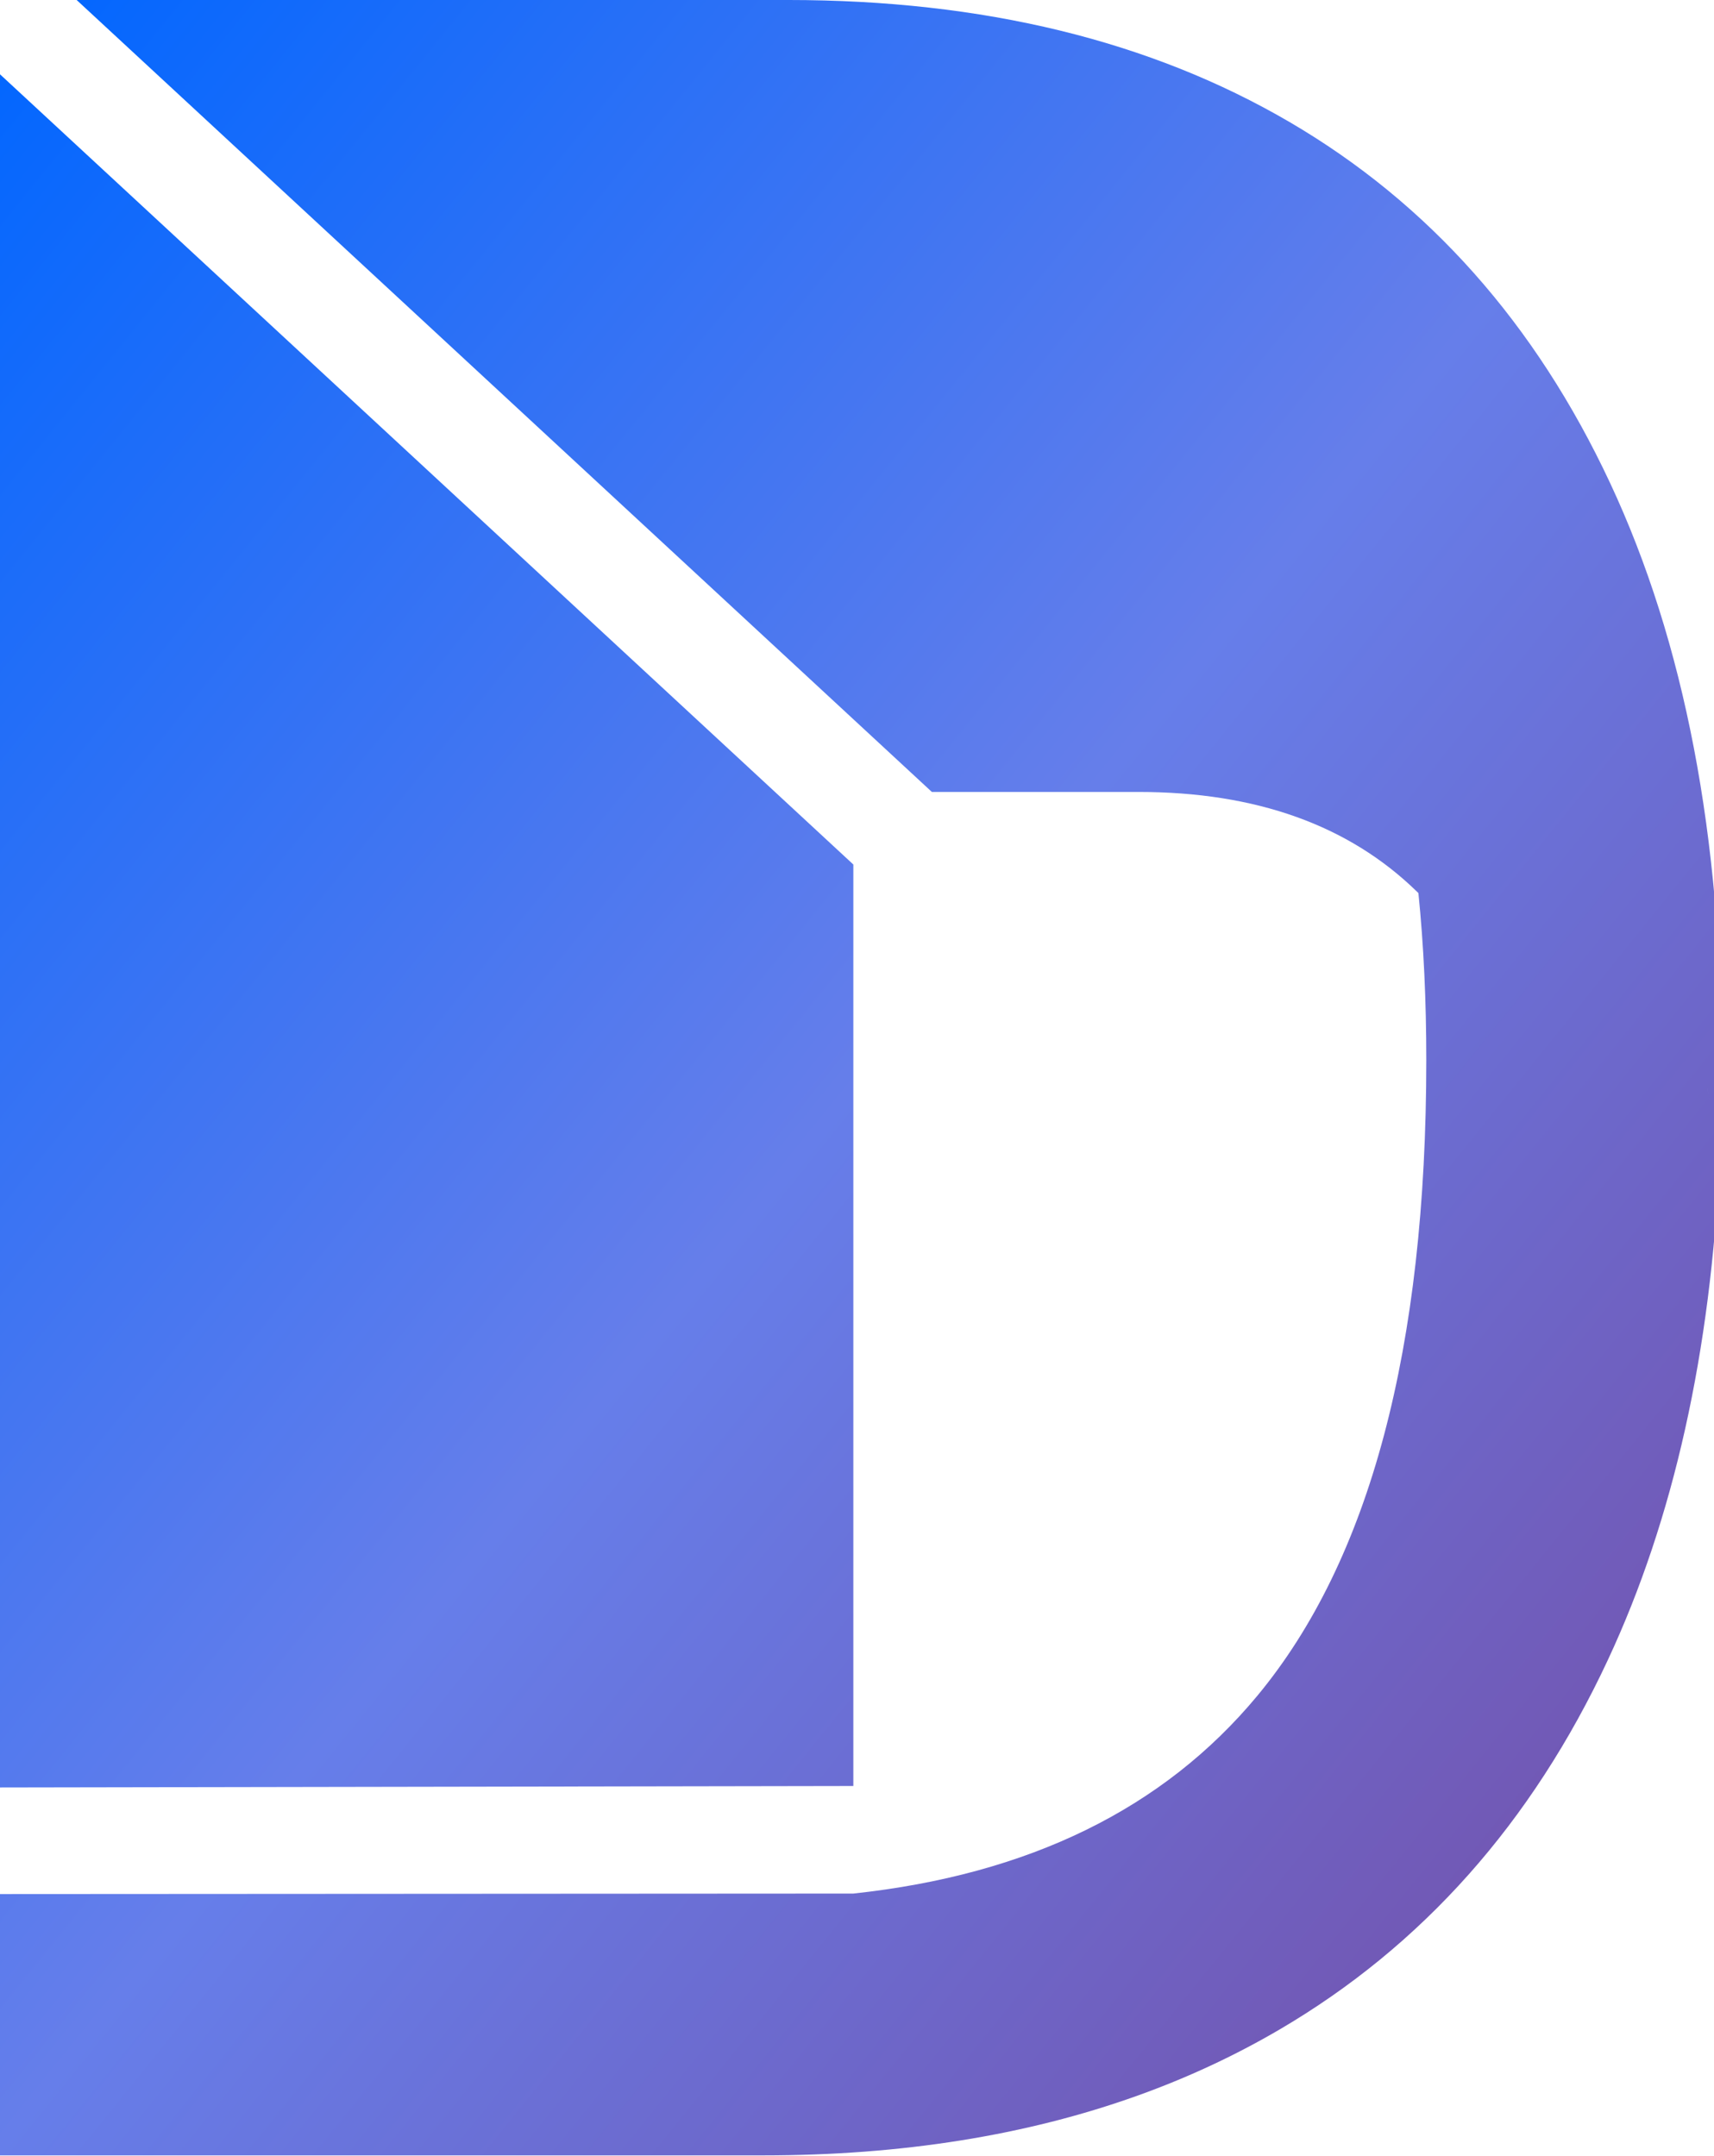 <?xml version="1.0" encoding="UTF-8" standalone="no"?>
<svg viewBox="0 0 570 717" version="1.1" xmlns="http://www.w3.org/2000/svg">
    <defs>
        <linearGradient id="faviconGradient" x1="0%" y1="0%" x2="100%" y2="100%">
            <stop offset="0%" style="stop-color:#0066ff;stop-opacity:1" />
            <stop offset="50%" style="stop-color:#667eea;stop-opacity:1" />
            <stop offset="100%" style="stop-color:#764ba2;stop-opacity:1" />
        </linearGradient>
    </defs>
    <path fill="url(#faviconGradient)" d="M567.737,362.009l0.463,2.194l0.105,0.508l0.381,1.876l0.127,0.646l0.257,1.312l0.311,1.635l0.27,1.45l0.187,1.035l0.212,1.183l0.146,0.842l0.206,1.194l0.149,0.881l0.392,2.386l0.318,2.024l0.09,0.585l0.283,1.882l0.256,1.768c-2.938,64.324 -15.338,119.878 -37.179,166.66c-25.265,54.115 -61.694,95.109 -109.289,122.981c-14.798,8.666 -30.525,15.984 -47.177,21.949l-152.503,0l152.503,0c-36.922,13.242 -78.407,19.86 -124.459,19.86l-253.786,-0l0,-86.914l284,-0.166l-0.217,-0c58.388,-6.285 103.154,-28.214 134.304,-65.73c37.489,-45.15 56.234,-115.646 56.234,-211.488c-0,-19.627 -0.854,-38.138 -2.621,-55.531l-0.533,-0.523c-22.649,-22.075 -53.501,-33.112 -92.545,-33.112l-68.724,-0l-284.408,-263.396l236.609,0c64.873,0 120.454,13.529 166.745,40.586c46.292,27.058 81.825,67.073 106.6,120.047c24.776,52.974 37.164,117.602 37.164,193.885c-0,10.513 -0.232,20.81 -0.718,30.892l-0.271,-1.869l-0.186,-1.244l-0.237,-1.548l-0.267,-1.685l-0.285,-1.745l-0.157,-0.943l-0.172,-1.006l-0.211,-1.218l-0.113,-0.639l-0.283,-1.573l-0.266,-1.442l-0.061,-0.318l-0.014,-0.075l-0.278,-1.464l-0.019,-0.096l-0.058,-0.304l-0.199,-1.008l-0.099,-0.507l-0.028,-0.139l-0.009,-0.044l-0.257,-1.276l-0.305,-1.477l-0.31,-1.47l-0.068,-0.311Zm-315.229,269.719l-1.205,0.017c0.402,-0.006 0.803,-0.011 1.205,-0.017Zm13.953,-0.494c-1.231,0.068 -2.468,0.13 -3.71,0.186c-1.242,0.055 -2.489,0.104 -3.742,0.147c2.506,-0.085 4.99,-0.196 7.452,-0.333Zm4.738,-0.3c-0.633,0.045 -1.267,0.088 -1.903,0.129c-0.636,0.041 -1.273,0.08 -1.912,0.118c1.277,-0.075 2.549,-0.157 3.815,-0.247Zm11.469,-1.03l-1.119,0.121l-1.122,0.116c0.75,-0.076 1.496,-0.155 2.241,-0.237Zm-282.668,-35.408l0,-569.786l283.783,262.817l-0,306.474l-283.783,0.495Z"/>
</svg>